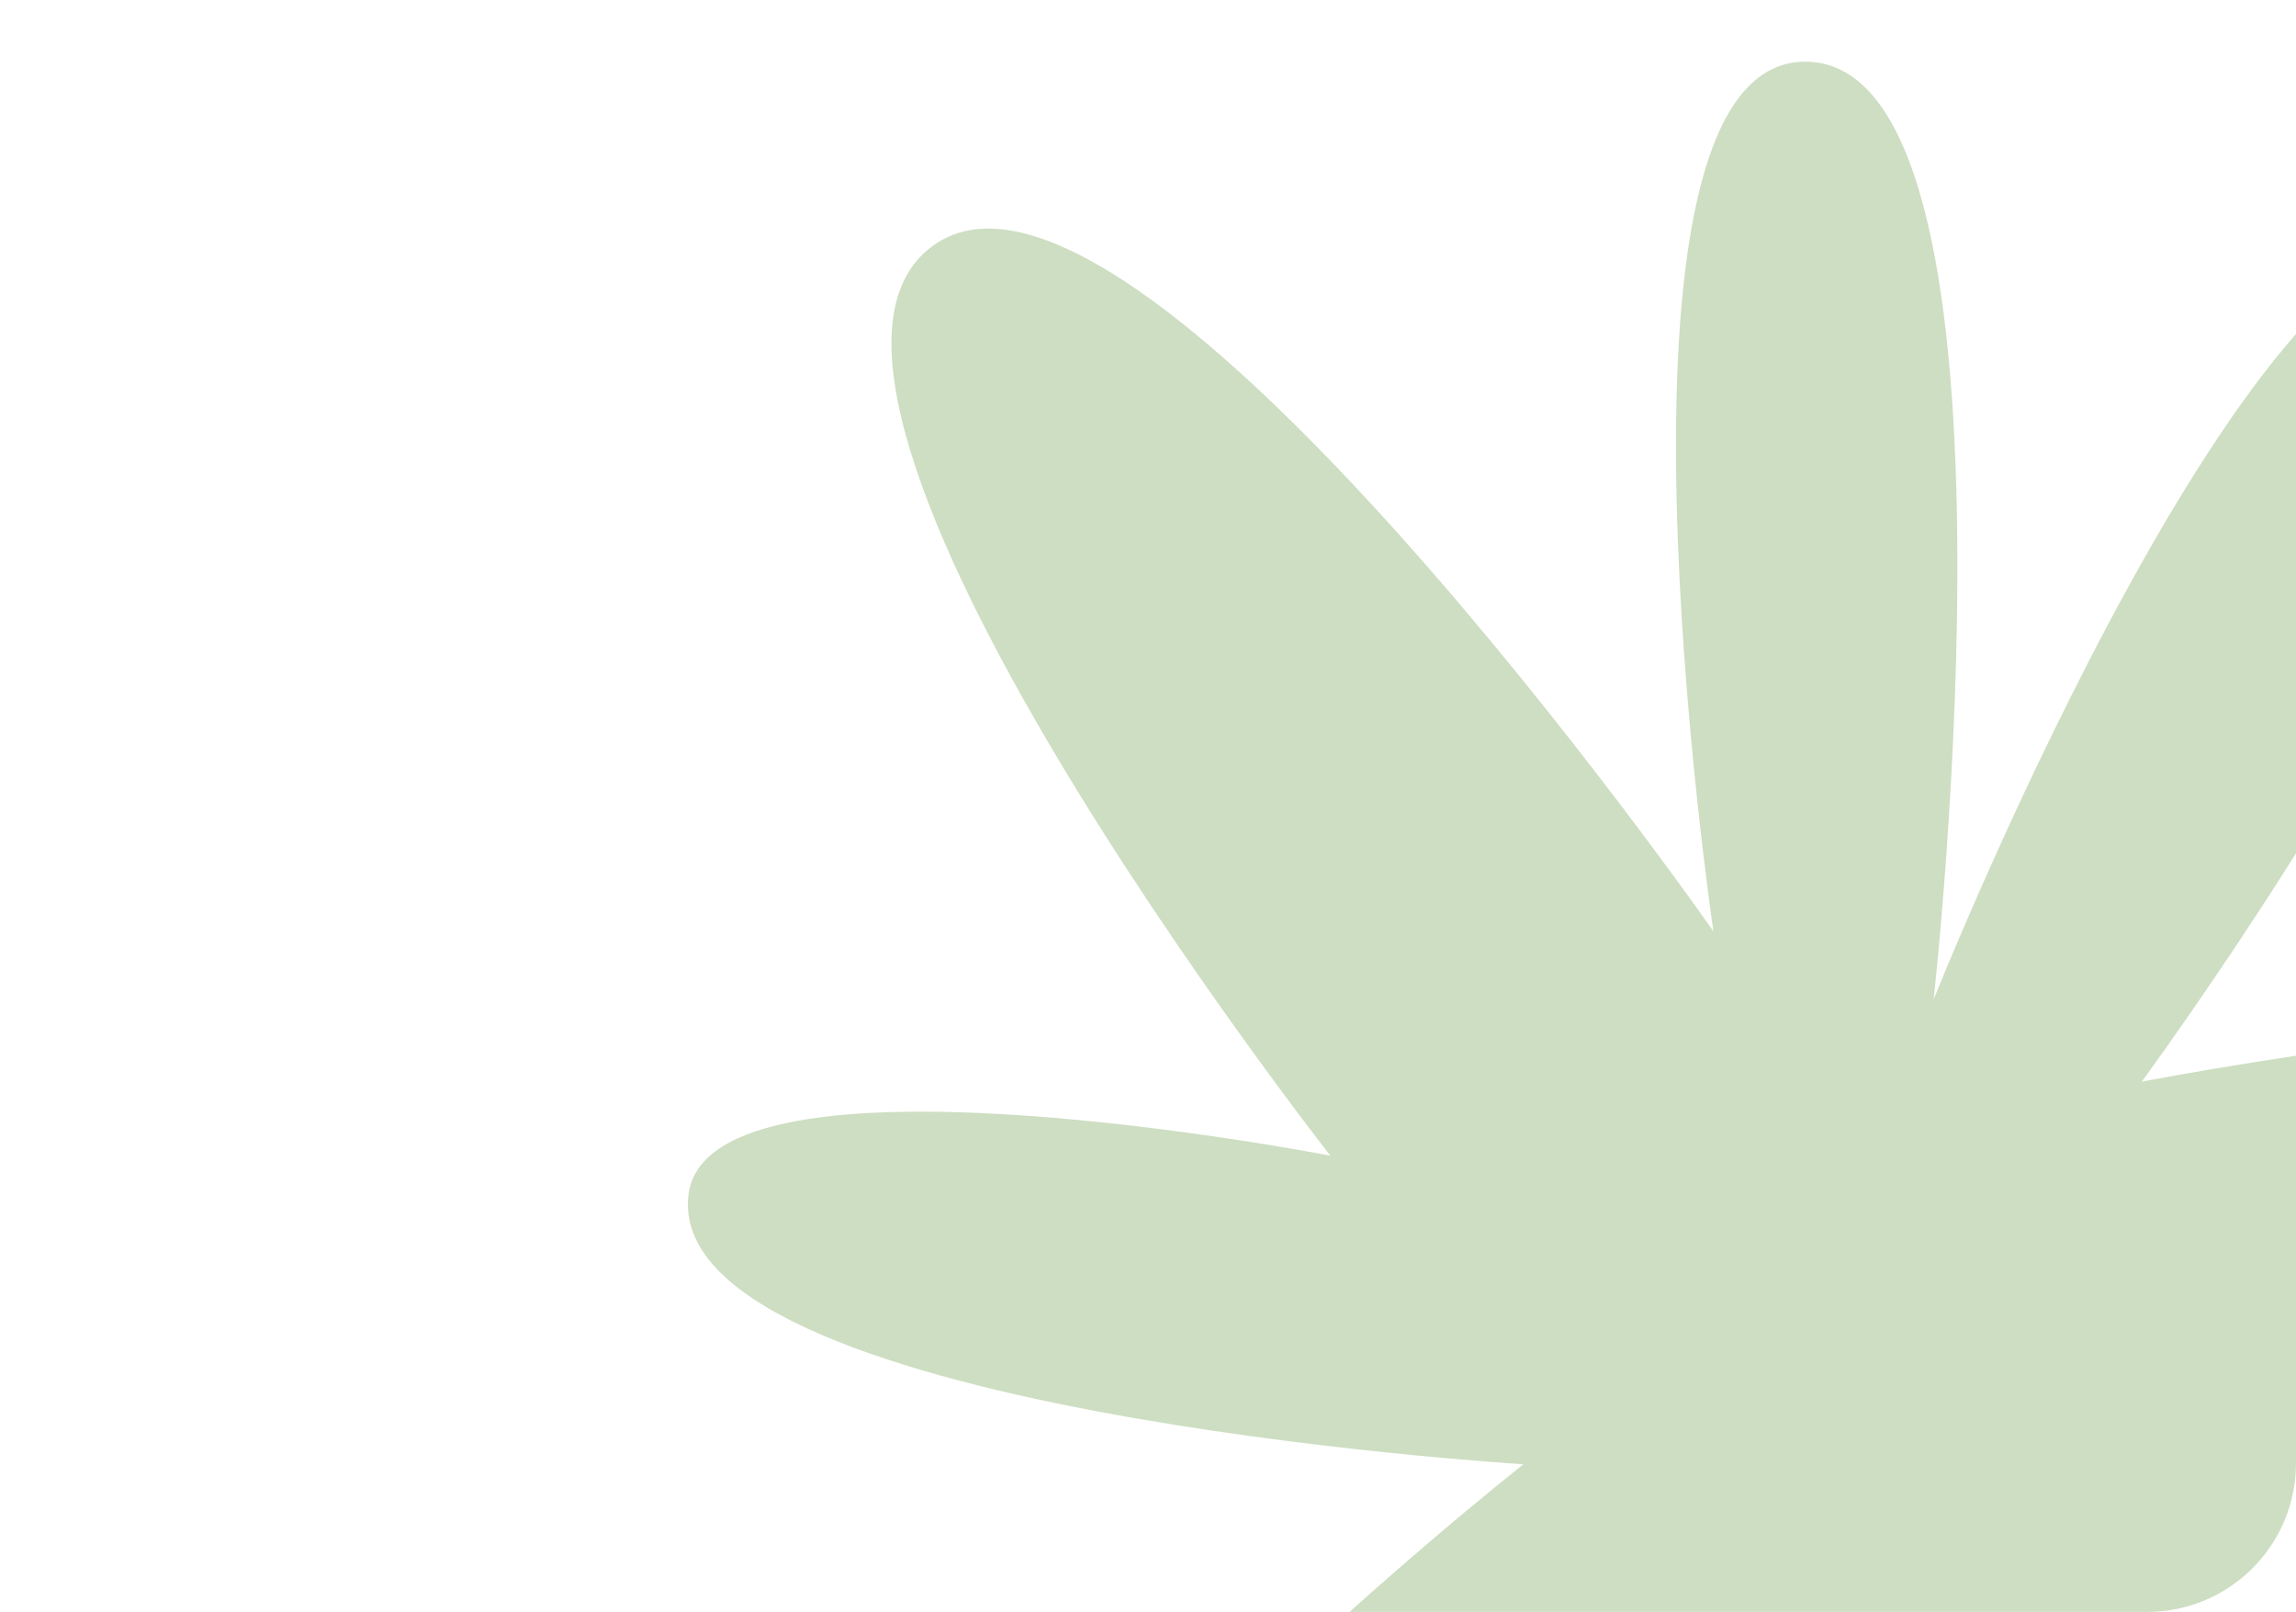 <?xml version="1.0" encoding="UTF-8"?> <svg xmlns="http://www.w3.org/2000/svg" width="463" height="325" viewBox="0 0 463 325" fill="none"><g clip-path="url(#clip0_444_56)"><path d="M431.92 218.093C431.92 218.093 629.66 179.725 633.854 230.189C637.479 273.903 463.171 270.49 463.171 270.49C463.171 270.49 555.409 364.227 532.8 390.688C508.369 419.283 393.013 336.386 393.013 336.386C393.013 336.386 387.807 534.524 338.483 528.158C289.16 521.792 335.417 336.802 335.417 336.802C335.417 336.802 229.675 464.231 200.763 434.489C170.303 403.177 307.215 295.233 307.215 295.233C307.215 295.233 133.171 284.775 138.853 240.784C143.024 208.597 268.277 233.019 268.277 233.019C268.277 233.019 147.65 79.297 188.045 49.611C228.441 19.926 345.521 187.789 345.521 187.789C345.521 187.789 319.664 13.334 363.662 12.445C411.328 11.46 389.924 201.521 389.924 201.521C389.924 201.521 459.125 27.951 499.811 50.542C539.188 72.394 431.926 218.04 431.926 218.04L431.92 218.093Z" fill="#CDDEC2"></path></g><defs><clipPath id="clip0_444_56"><rect width="463" height="325" rx="30" fill="white"></rect></clipPath></defs></svg> 